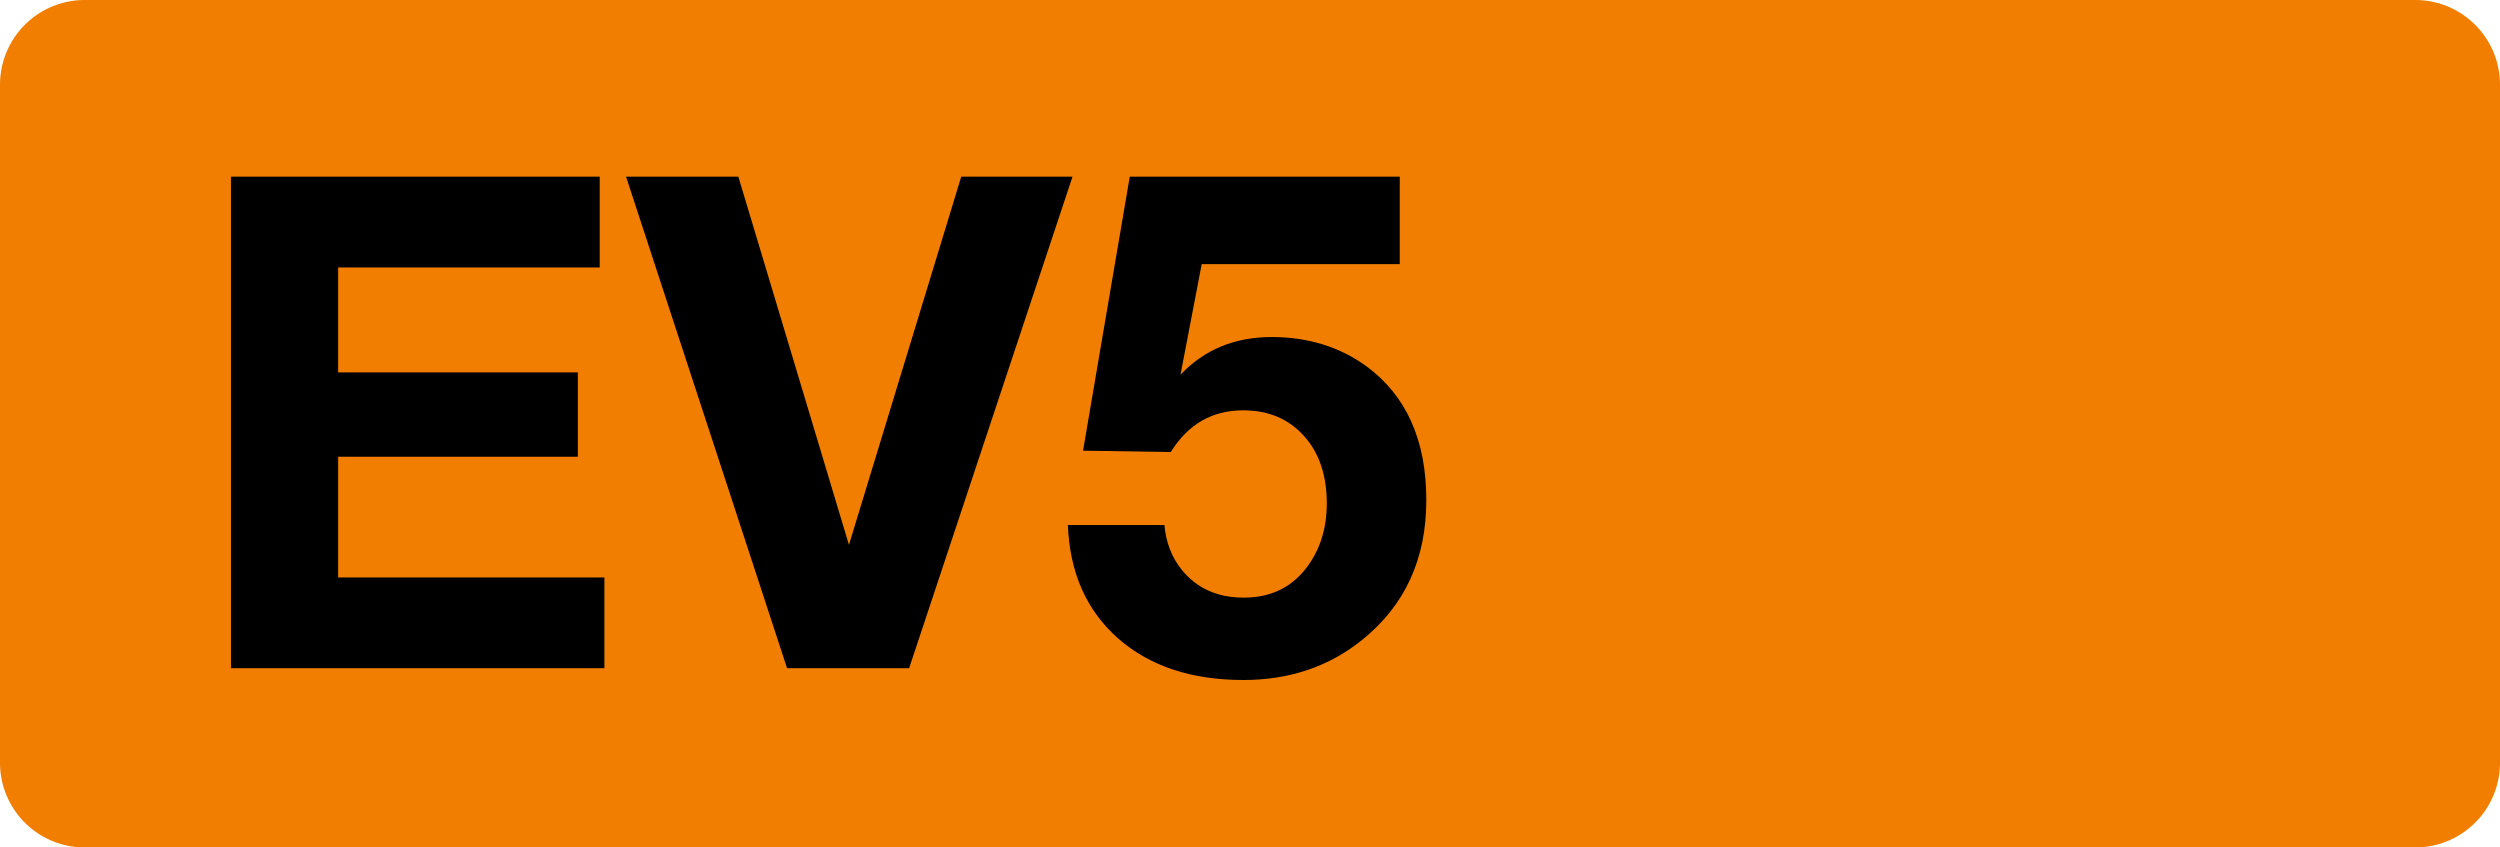 <svg class="color-immutable" width="59" height="20" viewBox="0 0 59 20" fill="none" xmlns="http://www.w3.org/2000/svg"><path fill-rule="evenodd" clip-rule="evenodd" d="M2 0a2 2 0 0 0-2 2v16a2 2 0 0 0 2 2h55a2 2 0 0 0 2-2V2a2 2 0 0 0-2-2H2Z" fill="#F27E00"/><path d="M14.153 4.17v2.142H7.98v2.476h5.657v1.991H7.98v2.849h6.284v2.142H5.45V4.17h8.704ZM25.311 4.17l-3.856 11.6h-2.88l-3.8-11.6h2.65l2.61 8.688 2.65-8.688h2.626ZM33.034 4.17v2.063H28.36l-.5 2.61c.561-.592 1.278-.889 2.15-.889.858 0 1.603.23 2.238.69.942.694 1.413 1.746 1.413 3.159 0 1.386-.503 2.483-1.508 3.293-.783.634-1.72.952-2.809.952-1.227 0-2.213-.328-2.96-.984-.745-.661-1.14-1.553-1.182-2.674h2.278c.037.407.169.754.396 1.04.355.449.847.674 1.476.674.608 0 1.09-.22 1.444-.659.344-.428.516-.95.516-1.563 0-.666-.18-1.198-.54-1.595-.36-.402-.838-.603-1.436-.603-.73 0-1.298.328-1.706.984l-2.07-.032 1.102-6.466h6.372Z" fill="#000"/></svg>